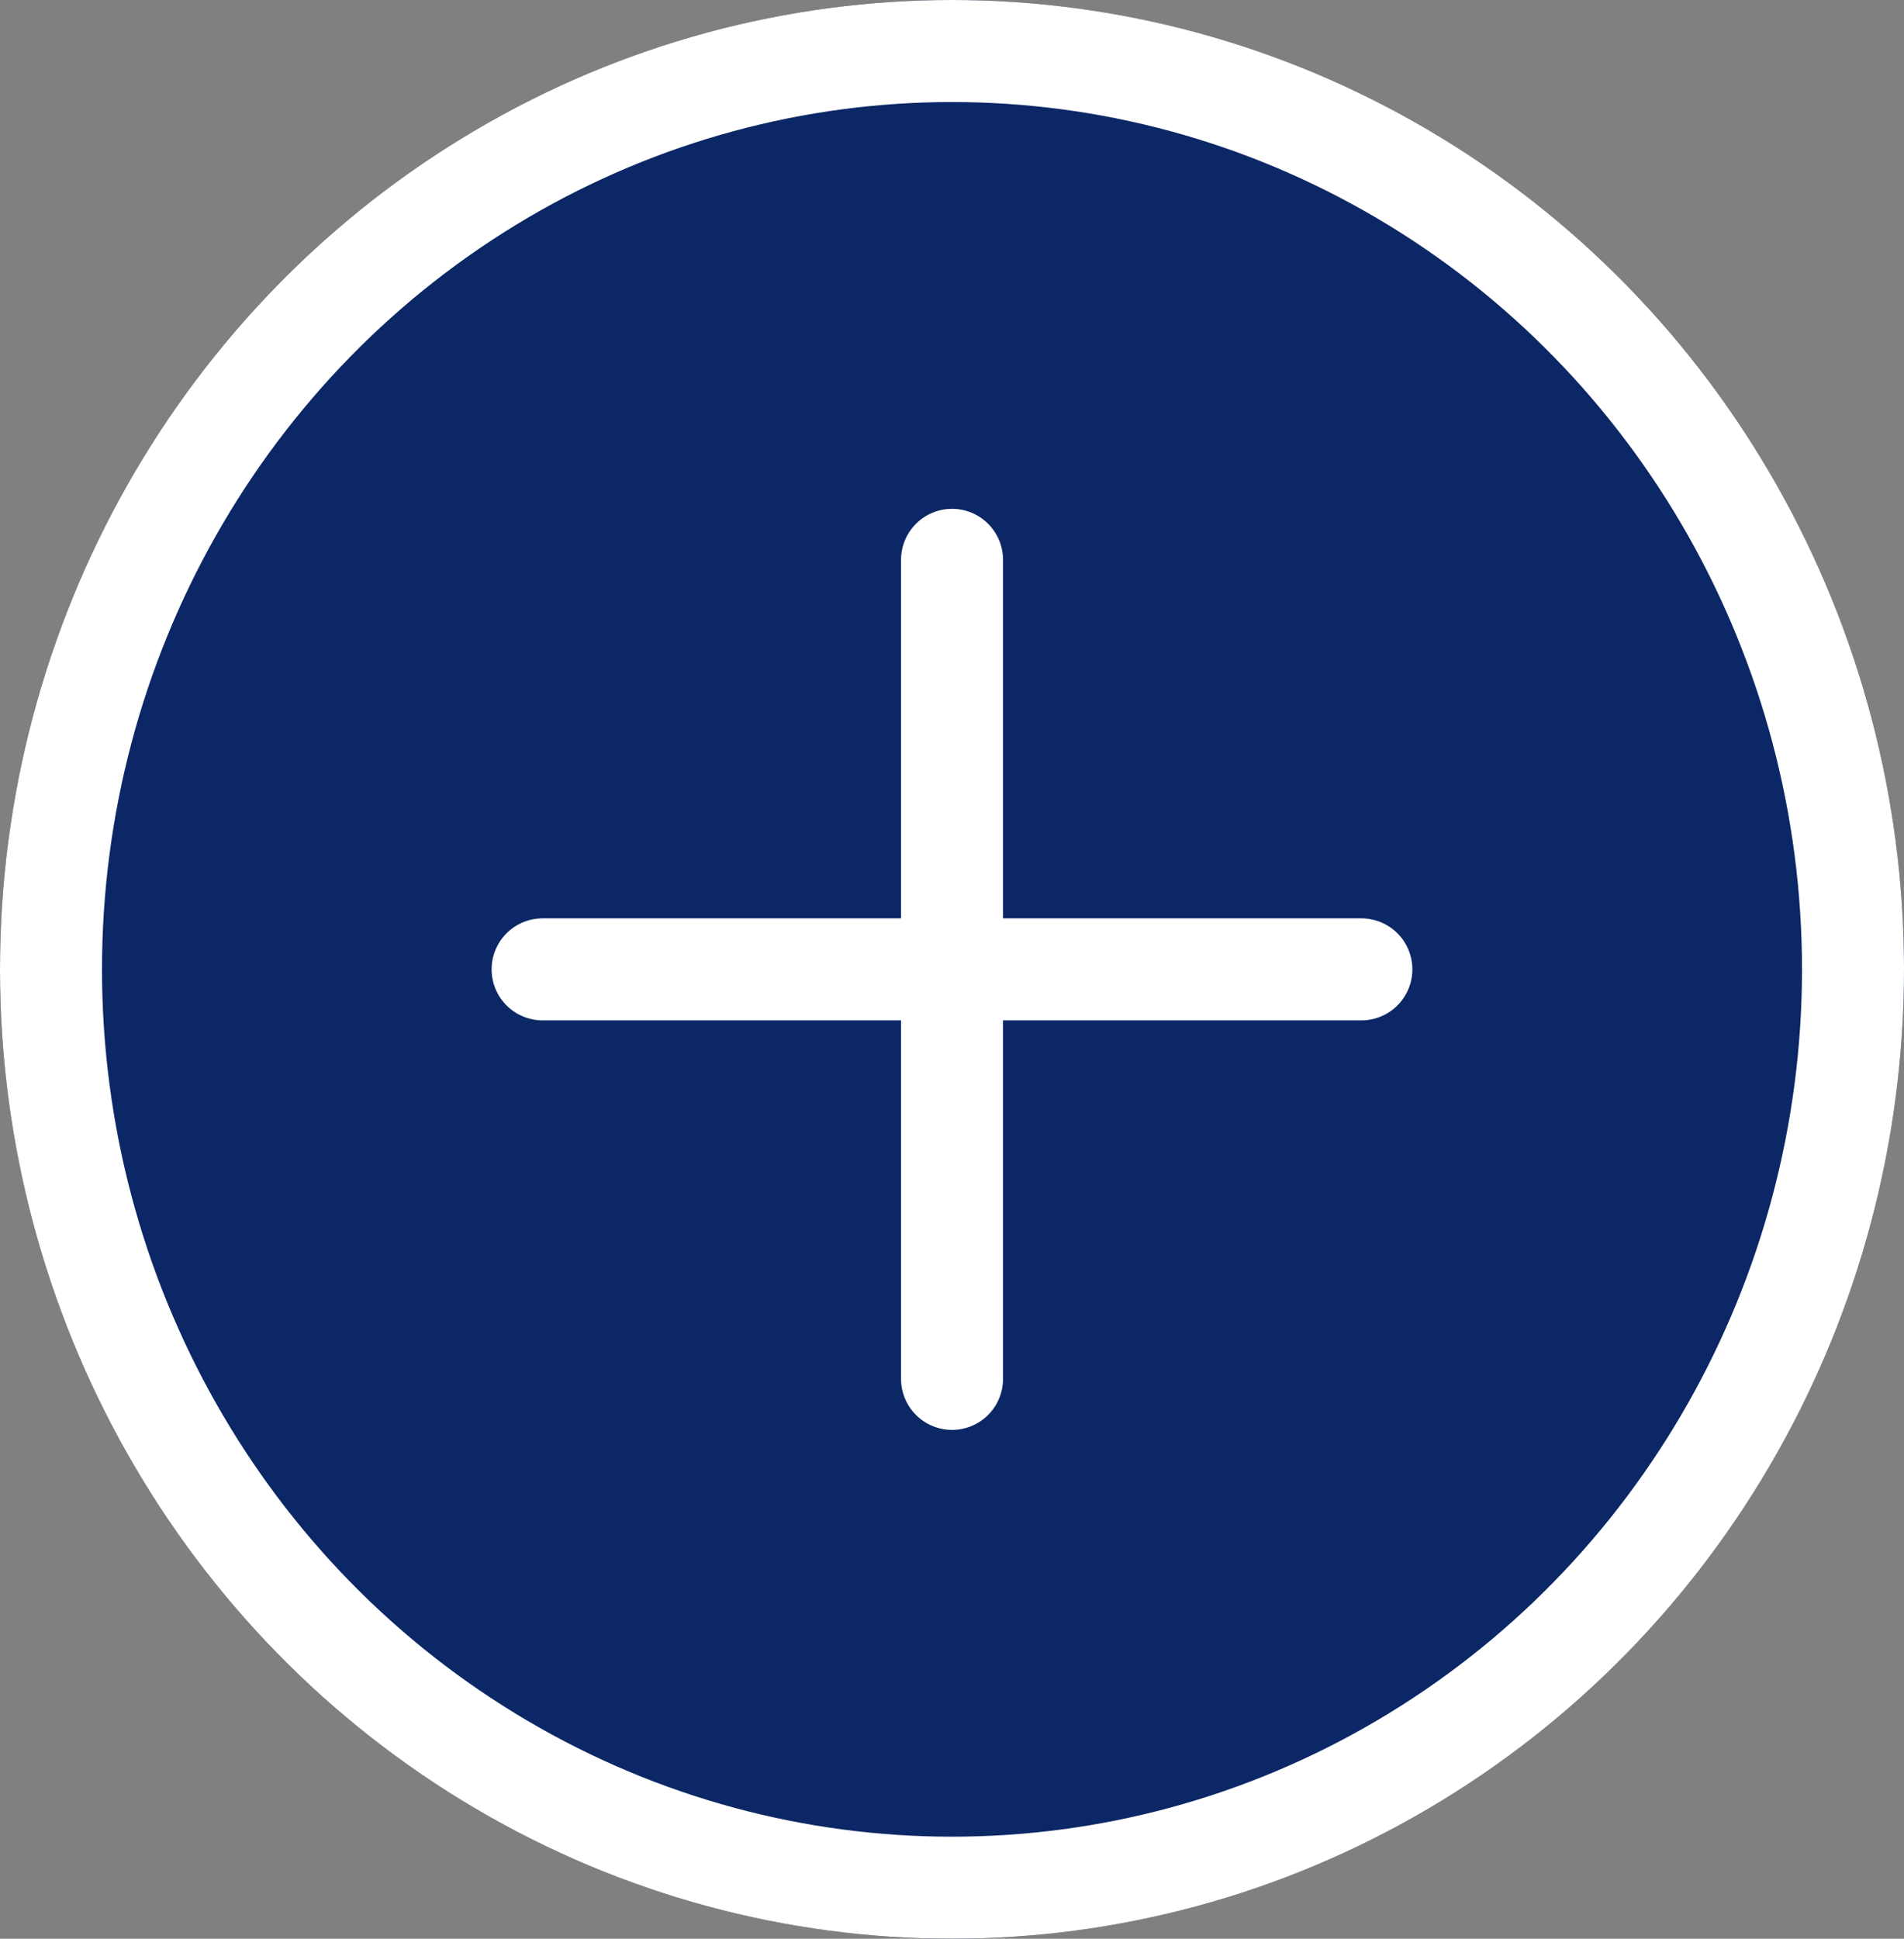 <svg id="Component_14_1" data-name="Component 14 – 1" xmlns="http://www.w3.org/2000/svg" width="56" height="57" viewBox="0 0 56 57">
  <rect x="0" y="0" width="56" height="57" fill="#808080" stroke="none"/>
  <g id="Ellipse_51" data-name="Ellipse 51" fill="#0b2766" stroke="#fff" stroke-width="3">
    <ellipse cx="28" cy="28.5" rx="28" ry="28.5" stroke="none"/>
    <ellipse cx="28" cy="28.5" rx="26.5" ry="27" fill="none"/>
  </g>
  <path id="Icon_akar-download" data-name="Icon akar-download" d="M9.183,28.58V4.5" transform="translate(18.818 11.96)" fill="none" stroke="#fff" stroke-linecap="round" stroke-linejoin="round" stroke-width="3"/>
  <path id="Icon_akar-download-2" data-name="Icon akar-download" d="M0,24.081V0" transform="translate(40.04 28.5) rotate(90)" fill="none" stroke="#fff" stroke-linecap="round" stroke-linejoin="round" stroke-width="3"/>
</svg>
